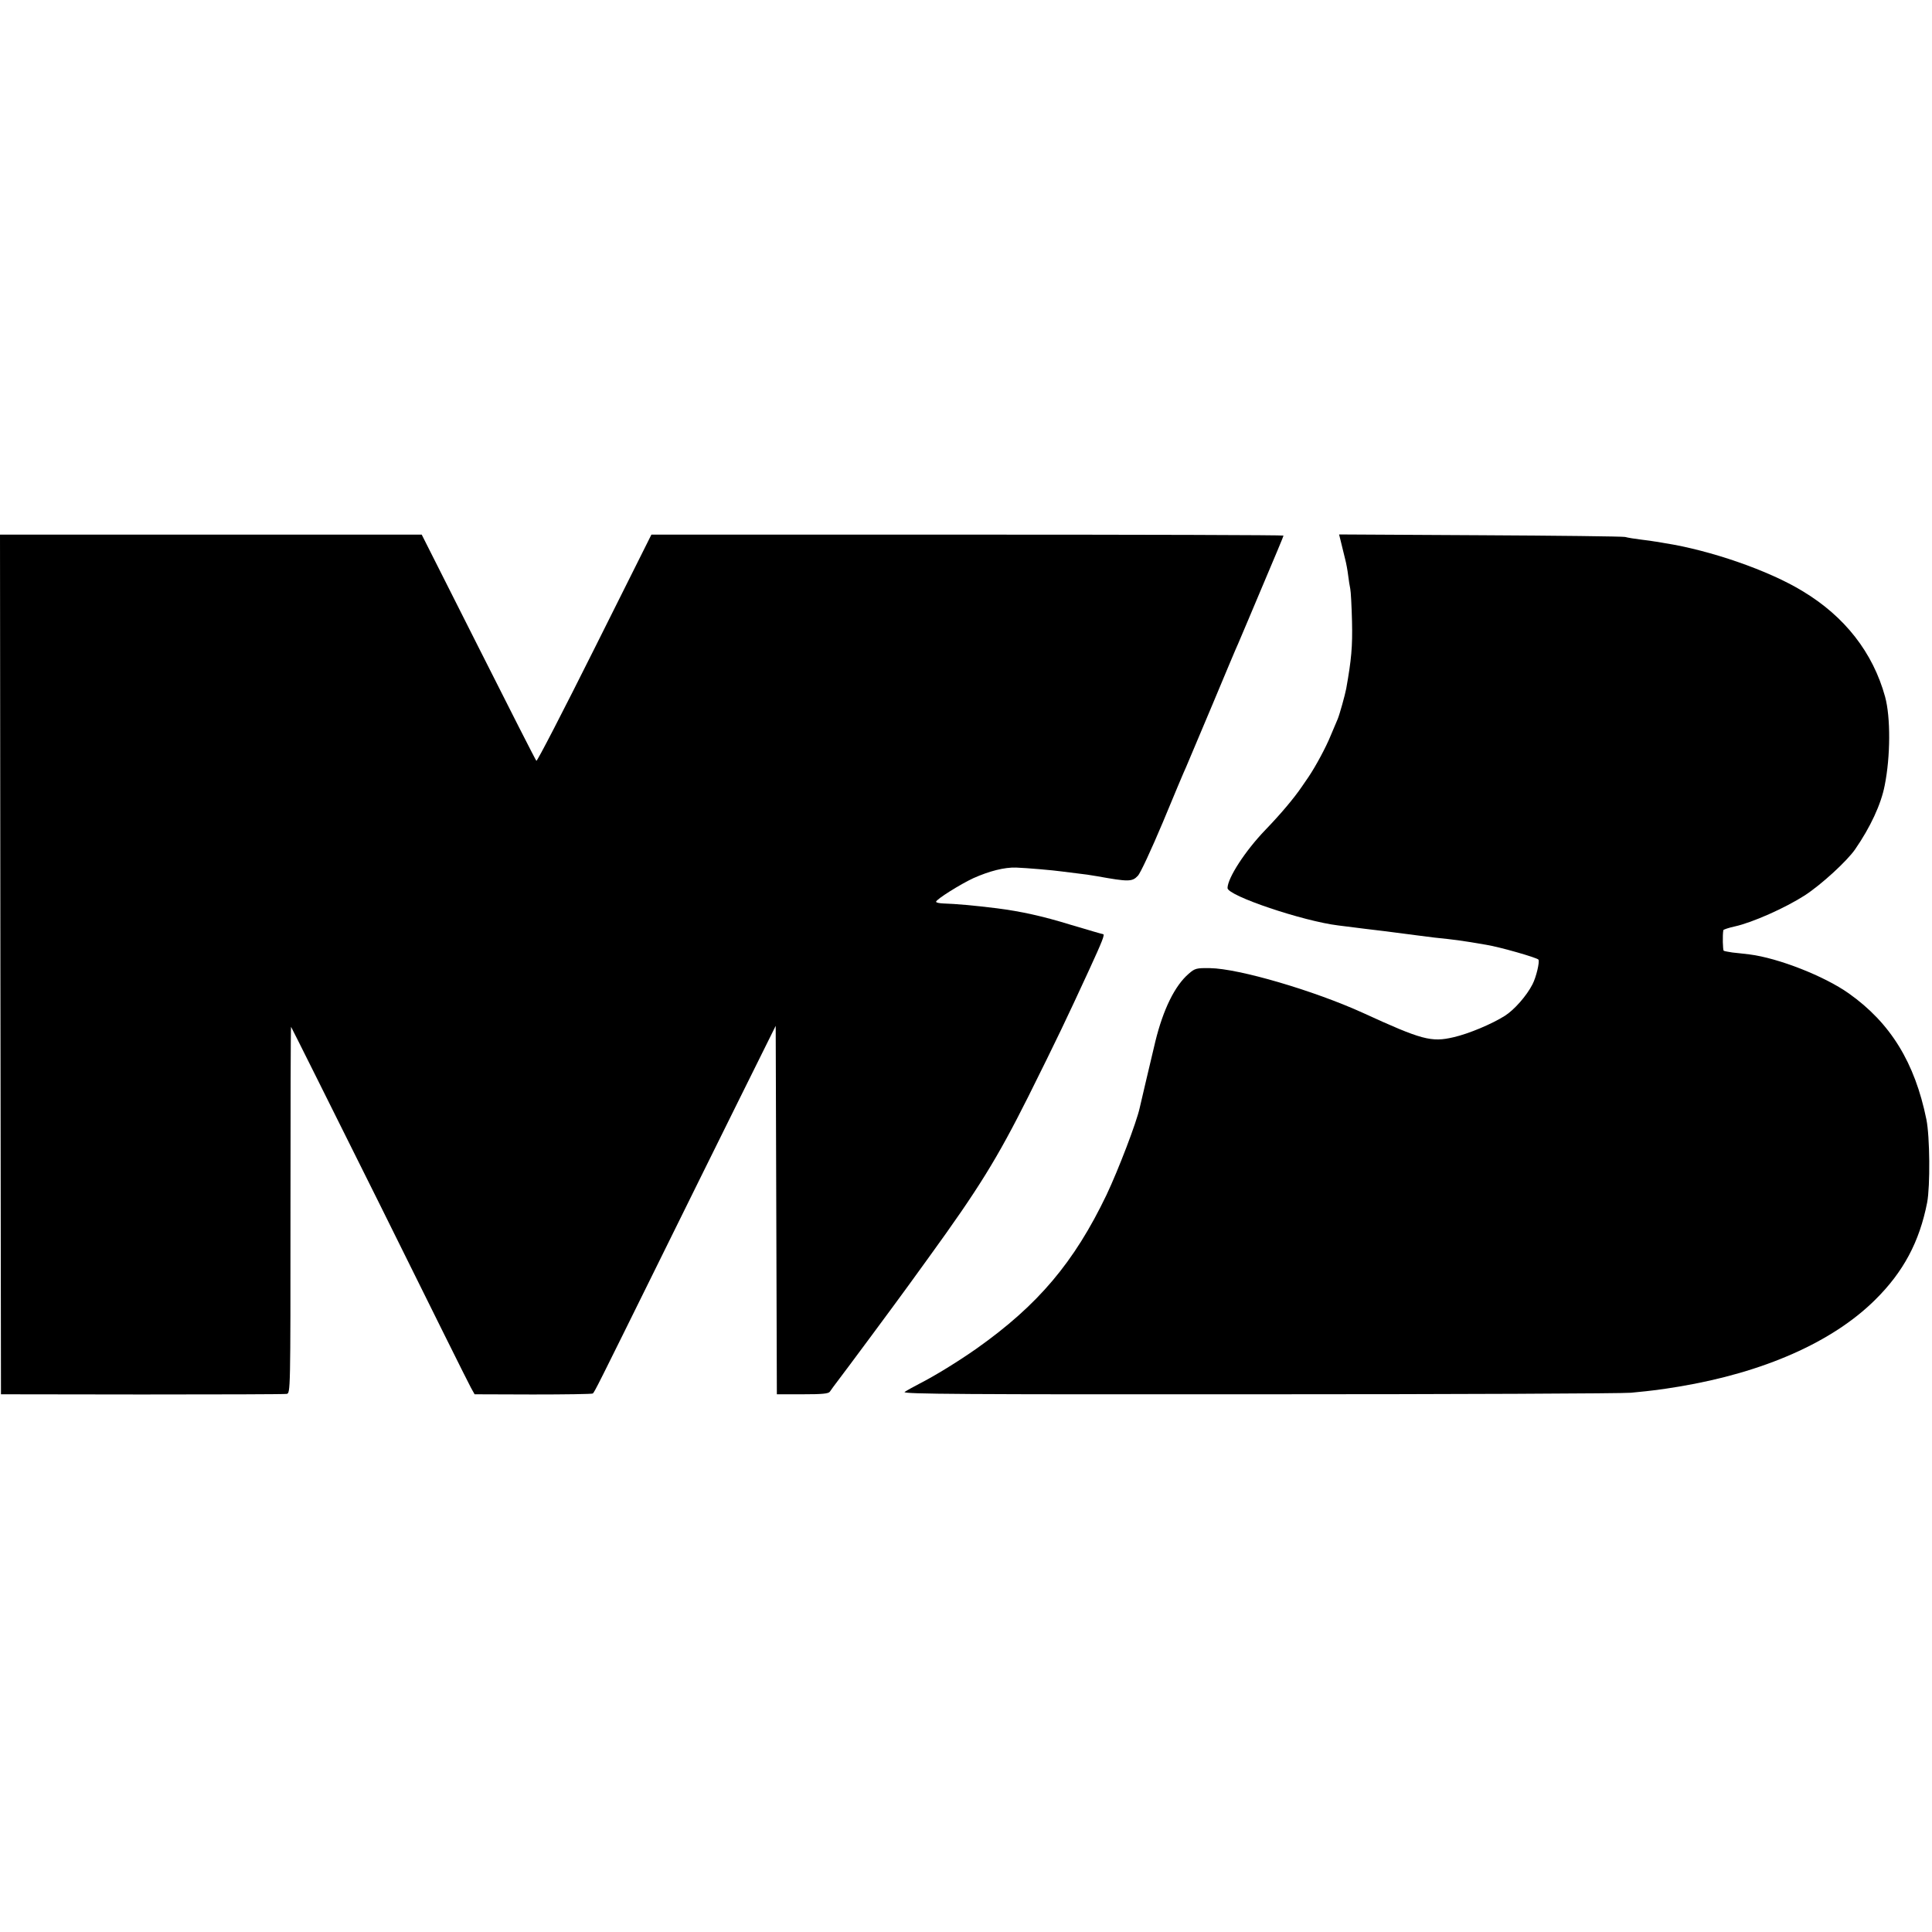 <?xml version="1.0" standalone="no"?>
<!DOCTYPE svg PUBLIC "-//W3C//DTD SVG 20010904//EN"
 "http://www.w3.org/TR/2001/REC-SVG-20010904/DTD/svg10.dtd">
<svg version="1.0" xmlns="http://www.w3.org/2000/svg"
 width="1001pt" height="1001pt" viewBox="0 0 1001 1001"
 preserveAspectRatio="xMidYMid meet">
<g transform="translate(0,1001) scale(0.1,-0.1)"
fill="#000000" stroke="none">
<path d="M2 5013 l3 -2227 730 -1 c402 0 739 1 750 3 20 3 20 10 20 953 0 522
1 949 3 949 1 0 207 -413 458 -917 250 -505 463 -934 474 -953 l19 -34 301 -1
c166 0 306 2 311 5 9 6 24 37 354 705 111 226 291 588 398 805 l196 395 3
-955 3 -954 133 0 c104 0 135 3 142 14 5 8 25 35 44 60 34 44 298 400 363 490
18 25 65 90 105 145 258 356 354 511 515 832 150 301 199 404 316 658 67 146
83 185 72 185 -3 0 -79 22 -169 49 -146 45 -257 69 -381 85 -120 15 -215 23
-277 25 -21 1 -38 4 -38 9 0 12 126 91 193 122 83 37 161 57 222 55 54 -2 194
-14 235 -20 14 -2 50 -6 80 -10 30 -3 78 -10 105 -15 161 -29 181 -29 210 2
13 12 71 138 130 278 58 140 112 269 120 285 7 17 68 161 135 320 67 160 127
304 135 320 7 17 31 73 53 125 155 367 182 431 182 435 0 3 -737 5 -1637 5
l-1638 0 -295 -590 c-162 -324 -297 -586 -301 -582 -4 4 -139 269 -300 589
l-294 583 -1093 0 -1092 0 2 -2227z"/>
<path d="M6945 7213 c7 -29 8 -32 24 -98 6 -22 13 -61 16 -86 3 -25 8 -56 11
-70 3 -13 7 -89 9 -169 3 -130 -3 -197 -30 -348 -6 -32 -34 -133 -44 -157 -5
-11 -21 -49 -36 -85 -24 -60 -78 -160 -115 -215 -8 -12 -24 -35 -35 -51 -40
-59 -109 -141 -189 -224 -104 -108 -195 -248 -196 -301 0 -40 392 -172 575
-194 33 -4 69 -9 80 -10 11 -2 81 -10 155 -19 74 -10 151 -19 170 -22 85 -11
108 -14 160 -19 30 -3 80 -10 110 -15 30 -5 71 -12 90 -15 69 -11 265 -67 271
-77 7 -12 -12 -92 -31 -128 -30 -59 -94 -132 -143 -163 -66 -42 -187 -93 -266
-111 -115 -27 -164 -14 -469 126 -255 116 -644 230 -793 232 -70 1 -78 -1
-110 -29 -72 -62 -132 -184 -173 -351 -19 -81 -77 -324 -81 -344 -16 -74 -110
-320 -172 -451 -168 -350 -355 -571 -673 -796 -97 -68 -214 -140 -298 -183
-31 -16 -65 -35 -75 -42 -14 -11 310 -13 1835 -12 1019 0 1887 4 1928 8 124
12 151 16 250 32 437 73 794 230 1015 449 147 145 230 301 270 505 16 86 14
341 -4 430 -60 295 -186 500 -402 653 -127 90 -365 183 -514 202 -27 3 -67 8
-89 10 -21 3 -41 7 -45 9 -5 3 -7 82 -2 107 1 3 27 12 59 19 91 20 260 95 363
161 86 56 219 178 261 239 78 113 134 232 153 331 30 149 31 353 2 459 -63
229 -209 416 -427 547 -177 108 -479 212 -715 249 -27 5 -52 9 -55 9 -3 1 -32
5 -65 9 -33 4 -71 10 -85 14 -14 3 -353 7 -754 9 l-728 4 7 -28z"/>
</g>
</svg>
